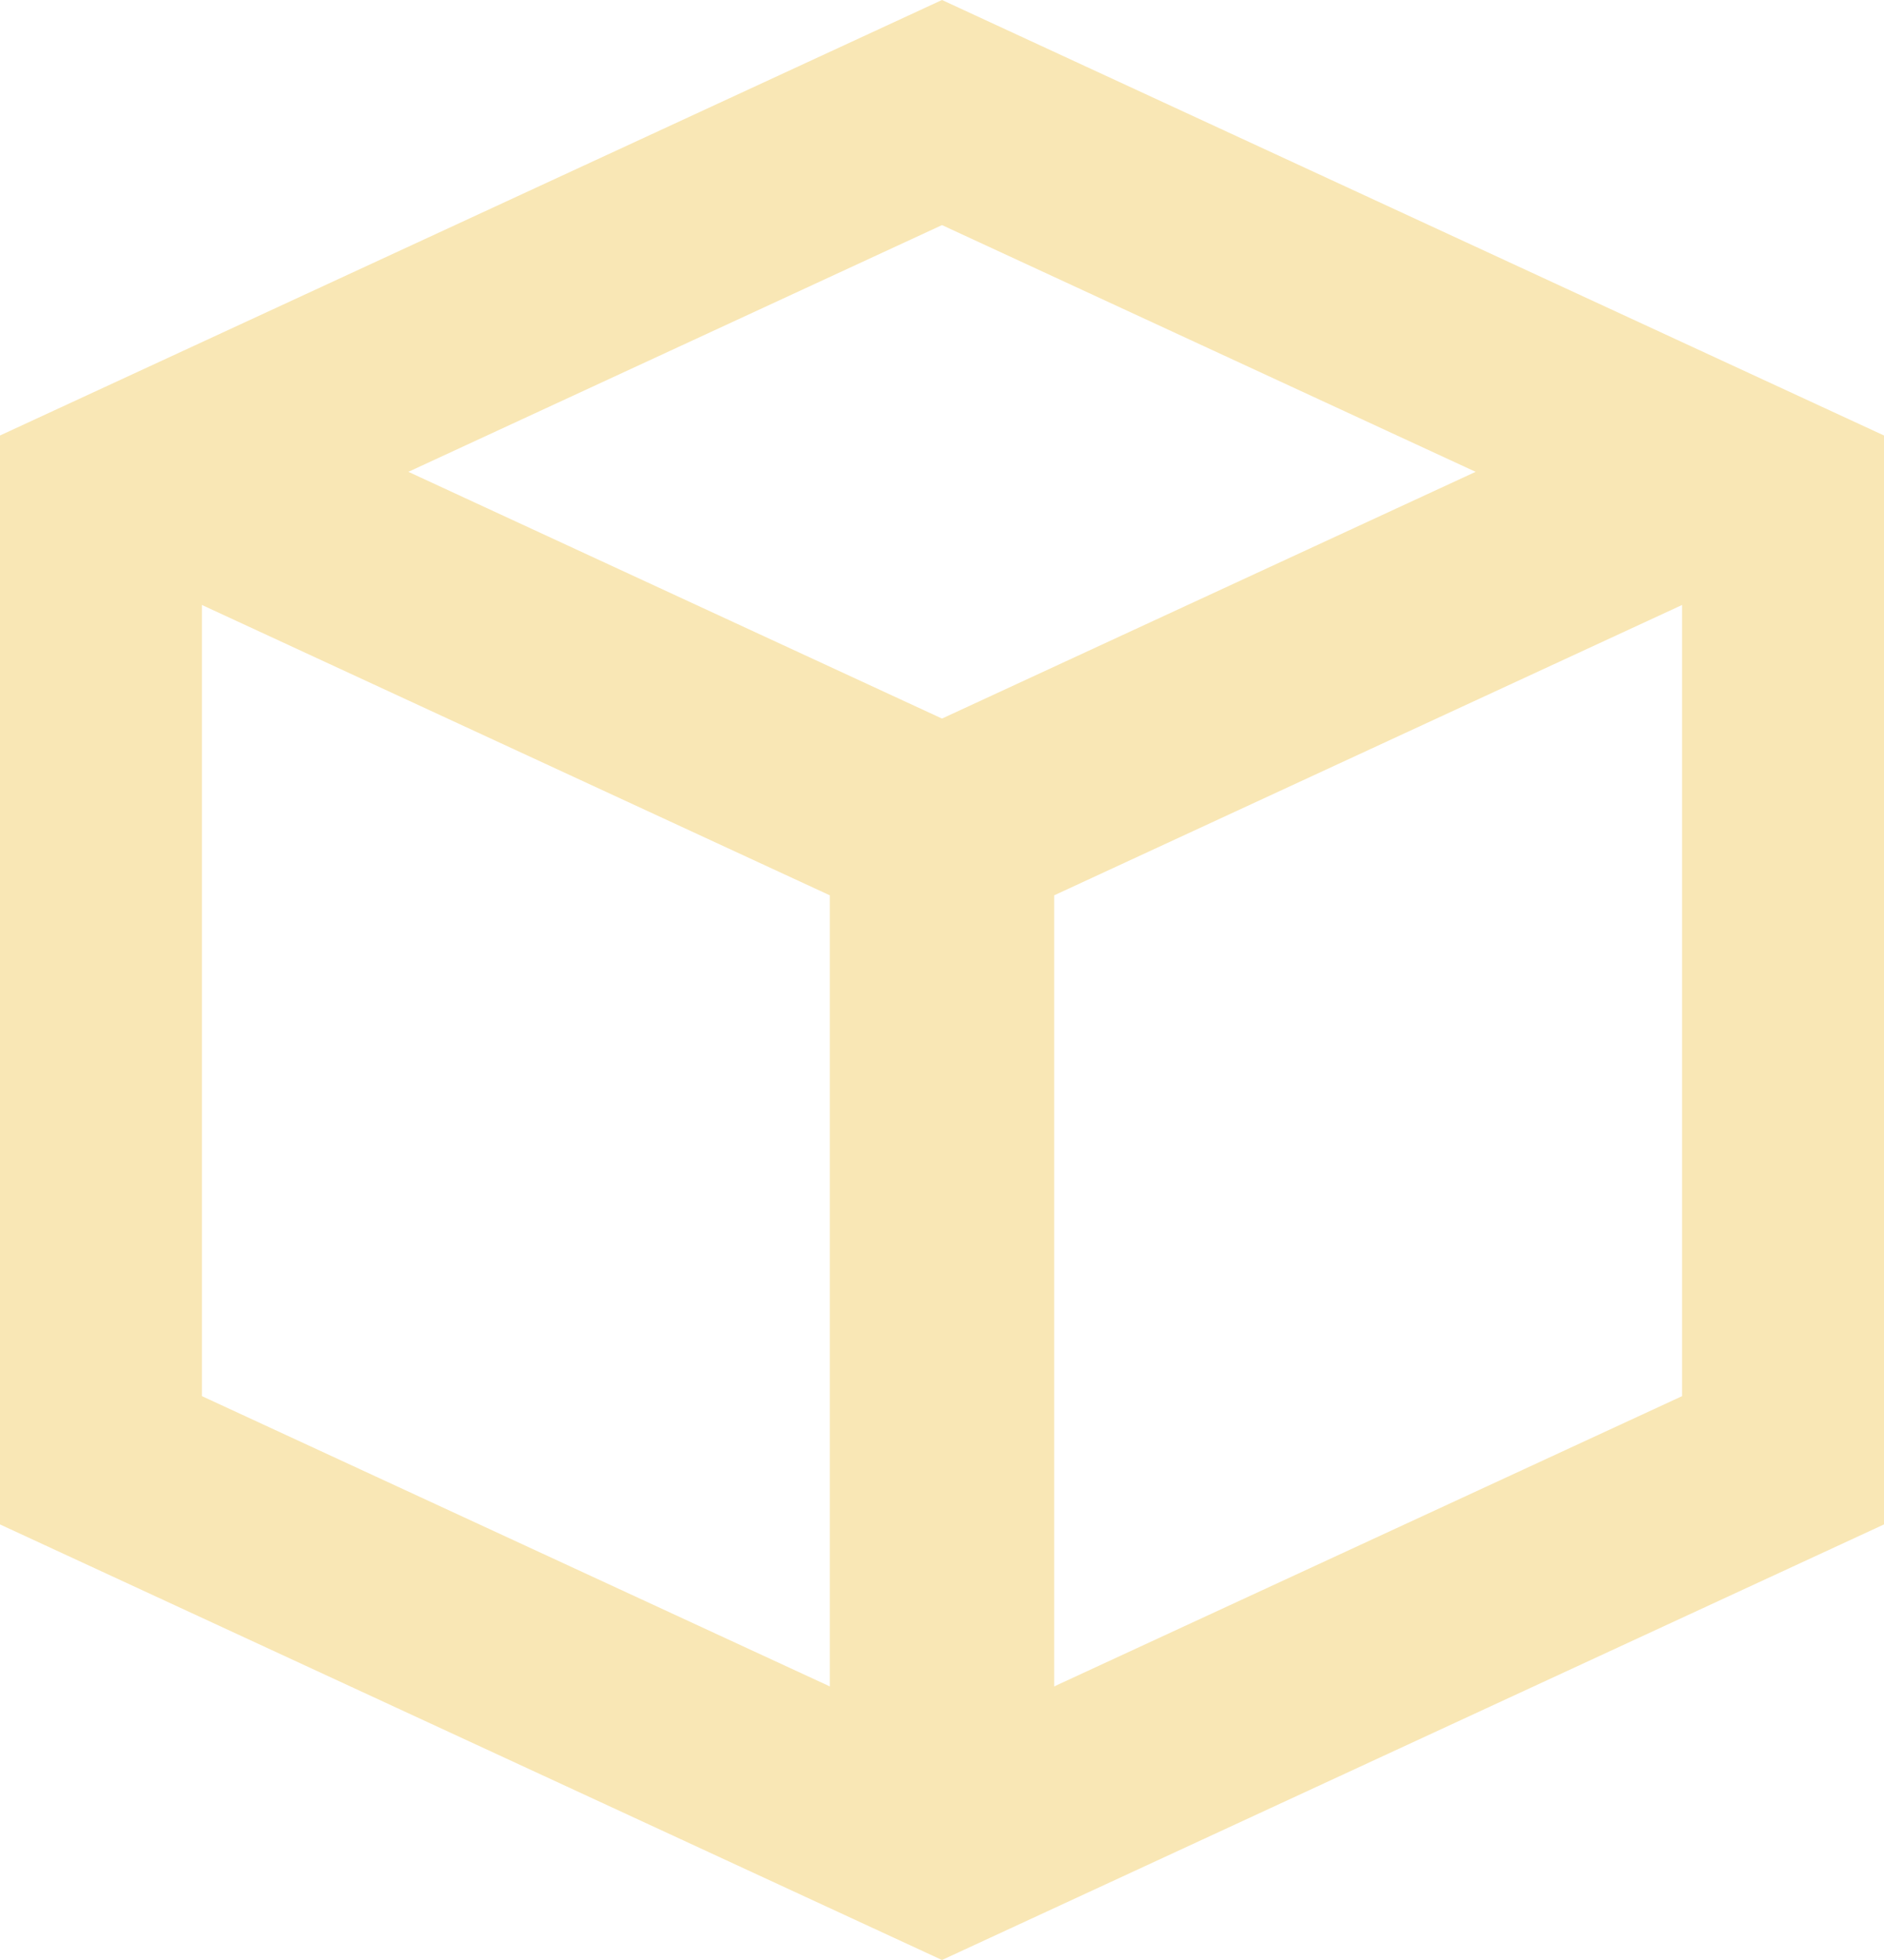 <svg xmlns="http://www.w3.org/2000/svg" xmlns:xlink="http://www.w3.org/1999/xlink" preserveAspectRatio="xMidYMid" width="25" height="26" viewBox="0 0 25 26">
  <defs>
    <style>

      .cls-2 {
        fill: #f9e7b5;
      }
    </style>
  </defs>
  <path d="M12.500,-0.000 C12.500,-0.000 0.000,5.777 0.000,5.777 C0.000,5.777 0.000,6.741 0.000,6.741 C0.000,6.741 0.000,20.222 0.000,20.222 C0.000,20.222 12.500,26.000 12.500,26.000 C12.500,26.000 25.000,20.222 25.000,20.222 C25.000,20.222 25.000,6.741 25.000,6.741 C25.000,6.741 25.000,5.777 25.000,5.777 C25.000,5.777 12.500,-0.000 12.500,-0.000 ZM19.581,6.259 C19.581,6.259 12.500,9.532 12.500,9.532 C12.500,9.532 5.419,6.259 5.419,6.259 C5.419,6.259 12.500,2.986 12.500,2.986 C12.500,2.986 19.581,6.259 19.581,6.259 ZM2.679,8.025 C2.679,8.025 11.012,11.877 11.012,11.877 C11.012,11.877 11.012,22.371 11.012,22.371 C11.012,22.371 2.679,18.520 2.679,18.520 C2.679,18.520 2.679,8.025 2.679,8.025 ZM22.321,18.520 C22.321,18.520 13.988,22.371 13.988,22.371 C13.988,22.371 13.988,11.877 13.988,11.877 C13.988,11.877 22.321,8.025 22.321,8.025 C22.321,8.025 22.321,18.520 22.321,18.520 Z" id="path-1" class="cls-2" fill-rule="evenodd"/>
</svg>

